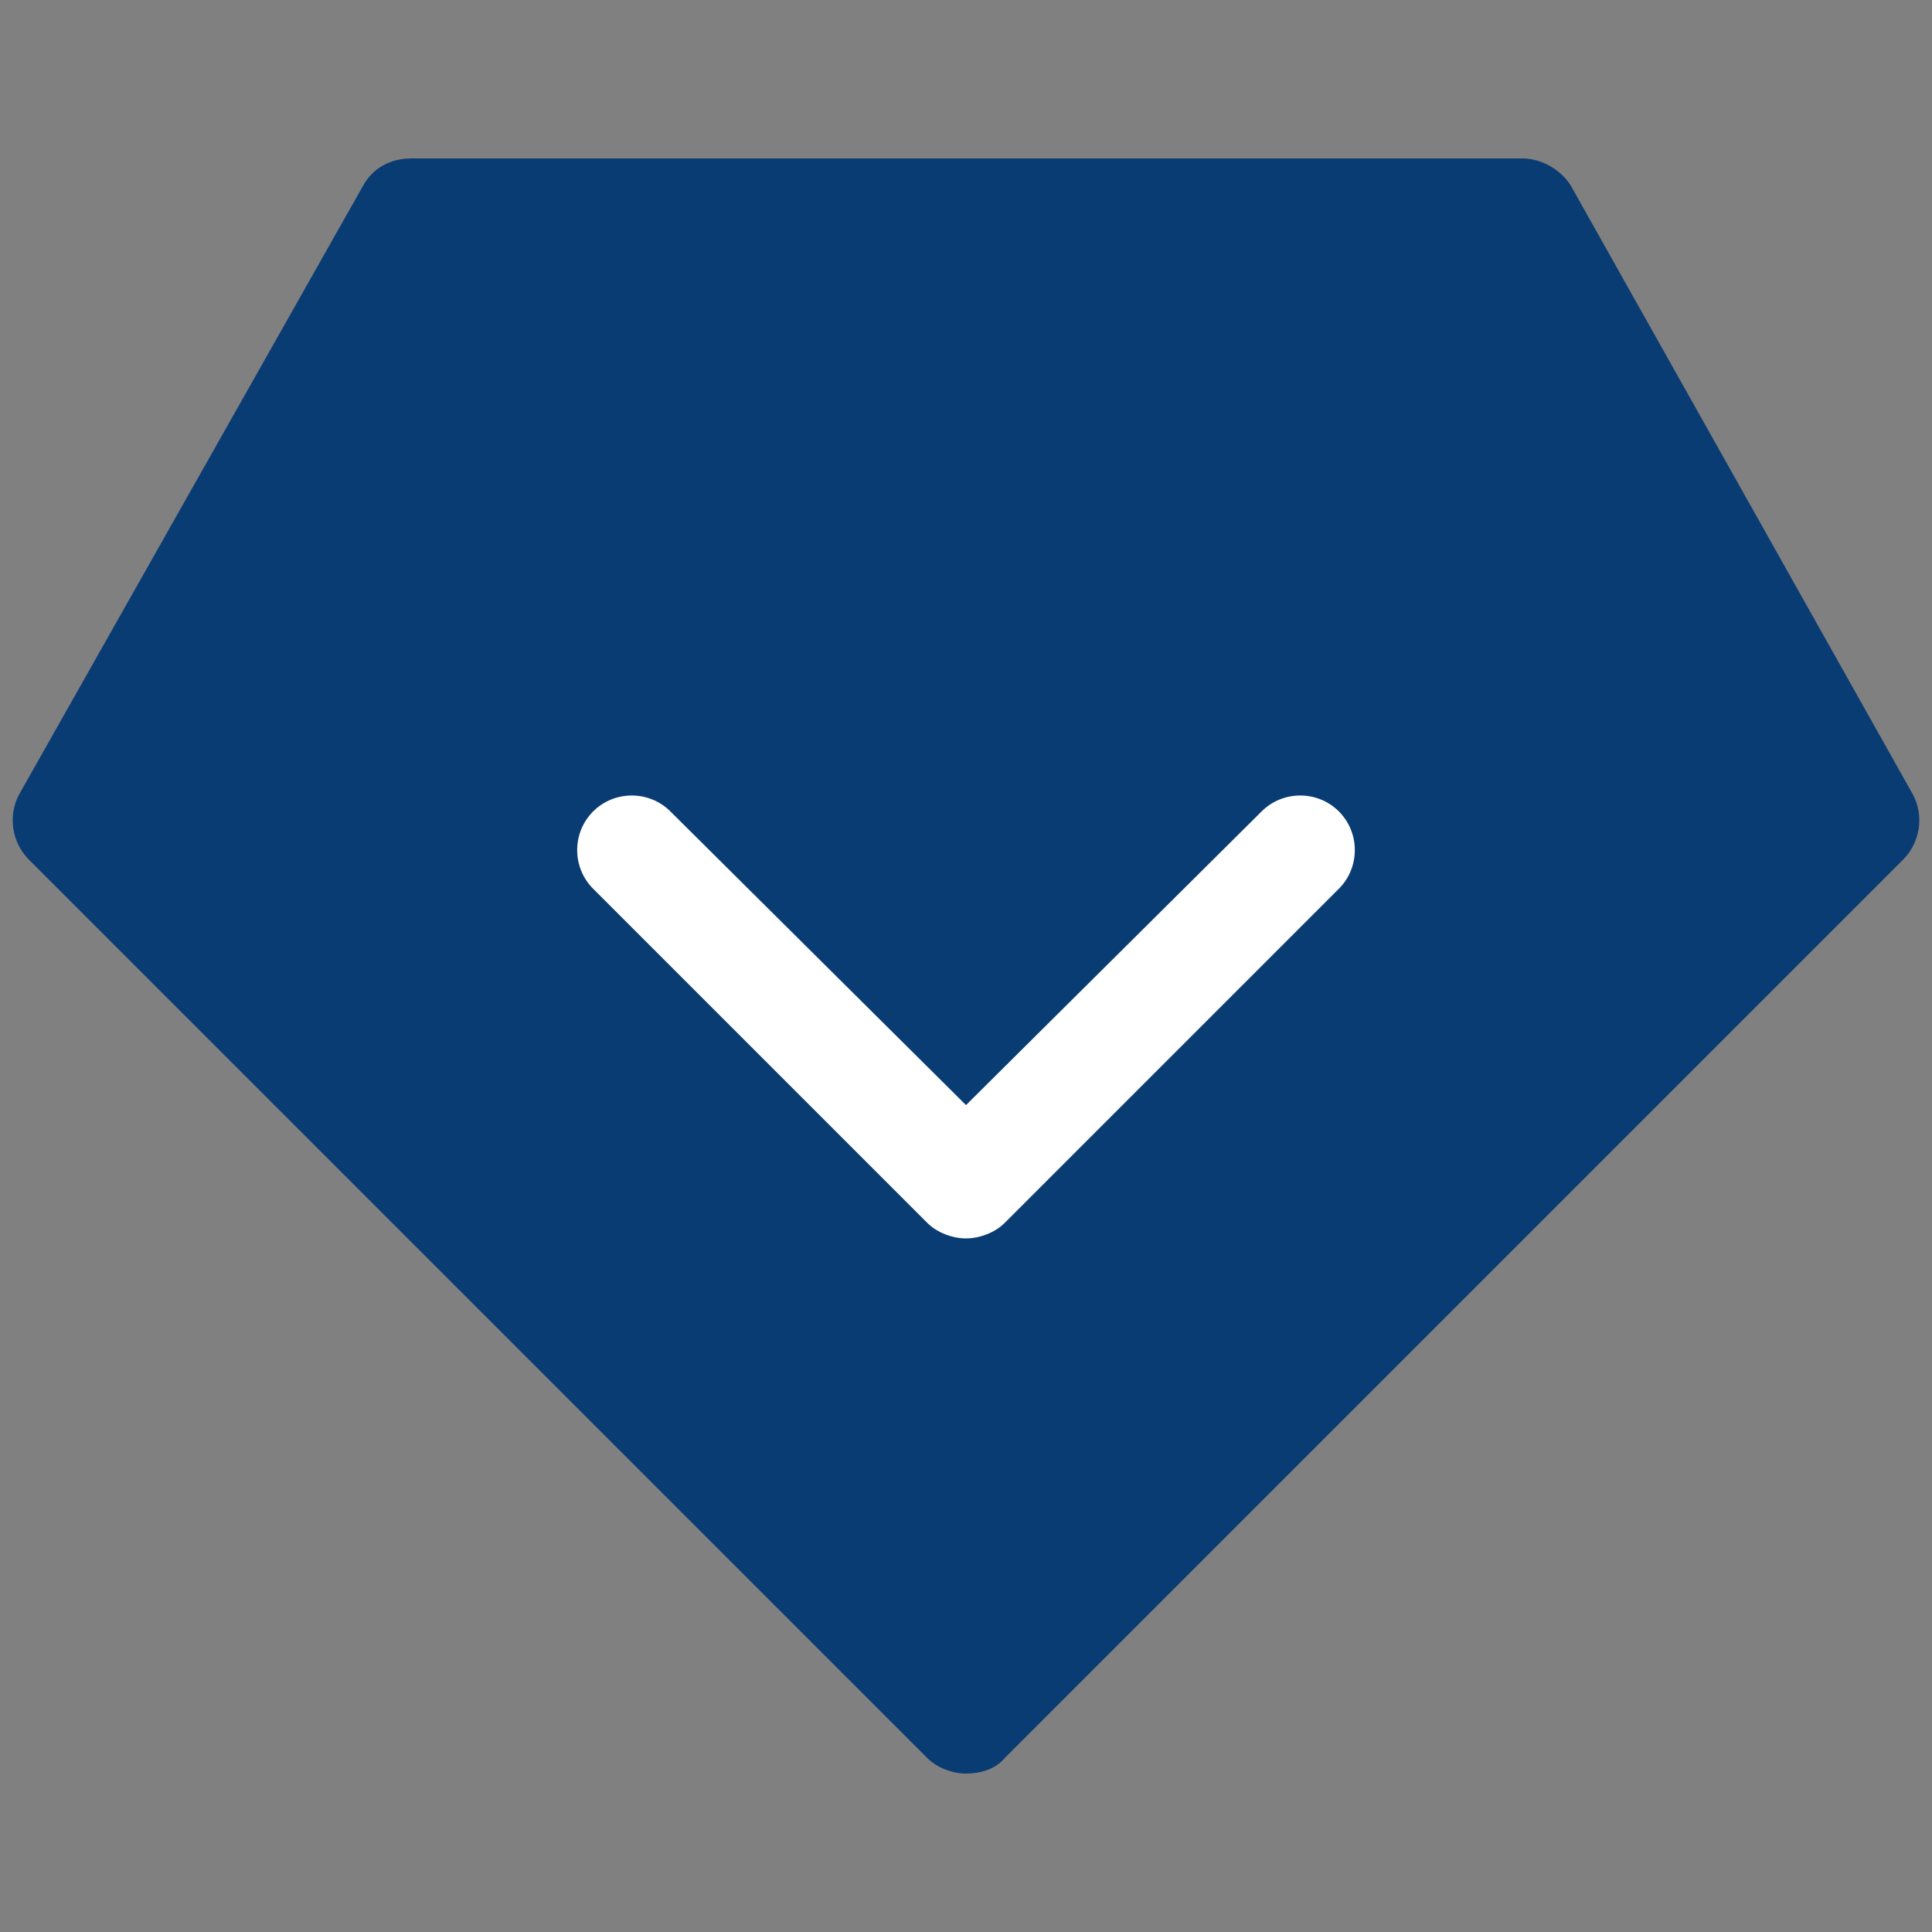 <?xml version="1.0" encoding="utf-8"?>
<!-- Generator: Adobe Illustrator 27.0.0, SVG Export Plug-In . SVG Version: 6.00 Build 0)  -->
<svg version="1.1" id="图层_1" xmlns="http://www.w3.org/2000/svg" xmlns:xlink="http://www.w3.org/1999/xlink" x="0px" y="0px"
	 viewBox="0 0 100 100" style="enable-background:new 0 0 100 100;" xml:space="preserve">
<rect x="0" y="0" width="100" height="100" fill="#808080" stroke="none"/>
<style type="text/css">
	.st0{display:none;fill:#B25252;}
	.st1{display:none;}
	.st2{display:inline;}
	.st3{fill:#0A3C74;}
	.st4{fill:#FFFFFF;}
</style>
<rect class="st0" width="100" height="100"/>
<g class="st1">
	<g class="st2">
		<path class="st3" d="M84,88H16c-2.2,0-4-1.8-4-4V16c0-2.2,1.8-4,4-4h68c2.2,0,4,1.8,4,4v68C88,86.2,86.2,88,84,88z"/>
	</g>
	<g class="st2">
		<path class="st4" d="M49.5,31.8h-24c-1.6,0-2.8-1.3-2.8-2.8s1.3-2.8,2.8-2.8h24c1.6,0,2.8,1.3,2.8,2.8S51.1,31.8,49.5,31.8z"/>
	</g>
	<g class="st2">
		<path class="st4" d="M37.5,71.8c-1.6,0-2.8-1.3-2.8-2.8V30c0-1.6,1.3-2.8,2.8-2.8s2.8,1.3,2.8,2.8v39
			C40.3,70.6,39.1,71.8,37.5,71.8z"/>
	</g>
	<g class="st2">
		<path class="st4" d="M49.5,72.8h-24c-1.6,0-2.8-1.3-2.8-2.8s1.3-2.8,2.8-2.8h24c1.6,0,2.8,1.3,2.8,2.8S51.1,72.8,49.5,72.8z"/>
	</g>
	<g class="st2">
		<circle class="st4" cx="63.5" cy="70" r="3"/>
	</g>
	<g class="st2">
		<circle class="st4" cx="75.5" cy="70" r="3"/>
	</g>
</g>
<g class="st1">
	<g class="st2">
		<path class="st3" d="M50,85.5c0,0-4.6-6-11.3-6S7,79.5,7,79.5c-1.1,0-2-0.9-2-2v-61c0-1.1,0.9-2,2-2h31c6.6,0,12,5.4,12,12V85.5z"
			/>
		<path class="st3" d="M50,88.3c-0.9,0-1.7-0.4-2.2-1.1l0,0c0,0-3.9-4.9-9.1-4.9H7c-2.7,0-4.8-2.2-4.8-4.9v-61
			c0-2.7,2.2-4.8,4.8-4.8h31c8.2,0,14.8,6.7,14.8,14.8v59c0,1.2-0.8,2.3-1.9,2.7C50.6,88.3,50.3,88.3,50,88.3z M7.8,76.7h30.8
			c3.4,0,6.2,1.2,8.5,2.6V26.5c0-5.1-4.1-9.2-9.2-9.2H7.8V76.7z"/>
	</g>
	<g class="st2">
		<path class="st3" d="M50,85.5c0,0,4.6-6,11.3-6s31.7,0,31.7,0c1.1,0,2-0.9,2-2v-61c0-1.1-0.9-2-2-2H62c-6.6,0-12,5.4-12,12V85.5z"
			/>
		<path class="st3" d="M50,88.3c-0.3,0-0.6,0-0.9-0.2c-1.1-0.4-1.9-1.5-1.9-2.7v-59c0-8.2,6.7-14.8,14.8-14.8h31
			c2.7,0,4.9,2.2,4.9,4.8v61c0,2.7-2.2,4.9-4.9,4.9H61.3c-5.2,0-9,4.9-9.1,4.9C51.7,87.9,50.9,88.3,50,88.3z M62,17.3
			c-5.1,0-9.2,4.1-9.2,9.2v52.8c2.2-1.4,5.1-2.6,8.5-2.6h30.8V17.3H62z"/>
	</g>
	<g class="st2">
		<path class="st4" d="M39,41.3H18c-1.6,0-2.8-1.3-2.8-2.8s1.3-2.8,2.8-2.8h21c1.6,0,2.8,1.3,2.8,2.8S40.6,41.3,39,41.3z"/>
	</g>
	<g class="st2">
		<path class="st4" d="M83,41.3H62c-1.6,0-2.8-1.3-2.8-2.8s1.3-2.8,2.8-2.8h21c1.6,0,2.8,1.3,2.8,2.8S84.6,41.3,83,41.3z"/>
	</g>
	<g class="st2">
		<path class="st4" d="M83,58.3H62c-1.6,0-2.8-1.3-2.8-2.8s1.3-2.8,2.8-2.8h21c1.6,0,2.8,1.3,2.8,2.8S84.6,58.3,83,58.3z"/>
	</g>
</g>
<g class="st1">
	<g class="st2">
		<path class="st3" d="M86,84.8H26c-1.6,0-2.8-1.3-2.8-2.8s1.3-2.8,2.8-2.8h60c1.6,0,2.8,1.3,2.8,2.8S87.6,84.8,86,84.8z"/>
	</g>
	<g class="st2">
		<path class="st3" d="M14,82c0-1.1,0-13.4,0-14.5c0-17.5,0-35,0-52.5c0-0.4,0-2.6,1.8-4.3C16.9,9.7,18.4,9,20.1,9h63.8
			c1.2,0,2.1,0.9,2.1,2.1v59.8c0,1.2-0.9,2.1-2.1,2.1c-21.1,0-40.8,0-61.9,0"/>
		<path class="st3" d="M16.8,82h-5.7V15.1c0-1.1,0.3-3.9,2.6-6.3c1.7-1.7,3.9-2.6,6.3-2.6h63.8c2.7,0,4.9,2.2,4.9,4.9v59.8
			c0,2.7-2.2,4.9-4.9,4.9H22v-5.7h61.2V11.8H20.1c-0.9,0-1.7,0.3-2.3,0.9c-0.9,0.9-0.9,2.1-0.9,2.3V82z"/>
	</g>
	<g class="st2">
		<path class="st3" d="M86,93.8H23c-6.5,0-11.8-5.3-11.8-11.8S16.5,70.2,23,70.2h60c1.6,0,2.8,1.3,2.8,2.8s-1.3,2.8-2.8,2.8H23
			c-3.4,0-6.2,2.8-6.2,6.2s2.8,6.2,6.2,6.2h63c1.6,0,2.8,1.3,2.8,2.8S87.6,93.8,86,93.8z"/>
	</g>
	<g class="st2">
		<path class="st4" d="M54,62.8c-0.1,0-0.2,0-0.3,0c-1.2-0.1-2.3-1-2.5-2.2l-3.6-17.2l-16.9-3.3c-1.2-0.2-2.2-1.2-2.3-2.5
			c-0.1-1.2,0.6-2.4,1.7-2.9l38.6-16.3c1.1-0.4,2.3-0.2,3.1,0.6c0.8,0.8,1.1,2,0.6,3.1L56.6,61.1C56.2,62.1,55.1,62.8,54,62.8z
			 M40.9,36.4l9.6,1.9c1.1,0.2,2,1.1,2.2,2.2l2.1,9.9l9.7-24L40.9,36.4z"/>
	</g>
</g>
<g>
	<g>
		<polygon class="st3" points="50,89 3.5,42.5 21.3,11 78.7,11 96.5,42.5 		"/>
		<path class="st3" d="M50,91.8c-0.7,0-1.5-0.3-2-0.8L1.5,44.5c-0.9-0.9-1.1-2.3-0.5-3.4L18.8,9.6c0.5-0.9,1.4-1.4,2.5-1.4h57.5
			c1,0,2,0.6,2.5,1.4L99,41.1c0.6,1.1,0.4,2.5-0.5,3.4L52,91C51.5,91.6,50.7,91.8,50,91.8z M7,42l43,43l43-43L77.1,13.8H22.9L7,42z"
			/>
	</g>
	<g>
		<path class="st4" d="M50,64.1c-0.7,0-1.5-0.3-2-0.8L30.7,46c-1.1-1.1-1.1-2.9,0-4c1.1-1.1,2.9-1.1,4,0L50,57.2L65.3,42
			c1.1-1.1,2.9-1.1,4,0c1.1,1.1,1.1,2.9,0,4L52,63.3C51.5,63.8,50.7,64.1,50,64.1z"/>
	</g>
</g>
</svg>
